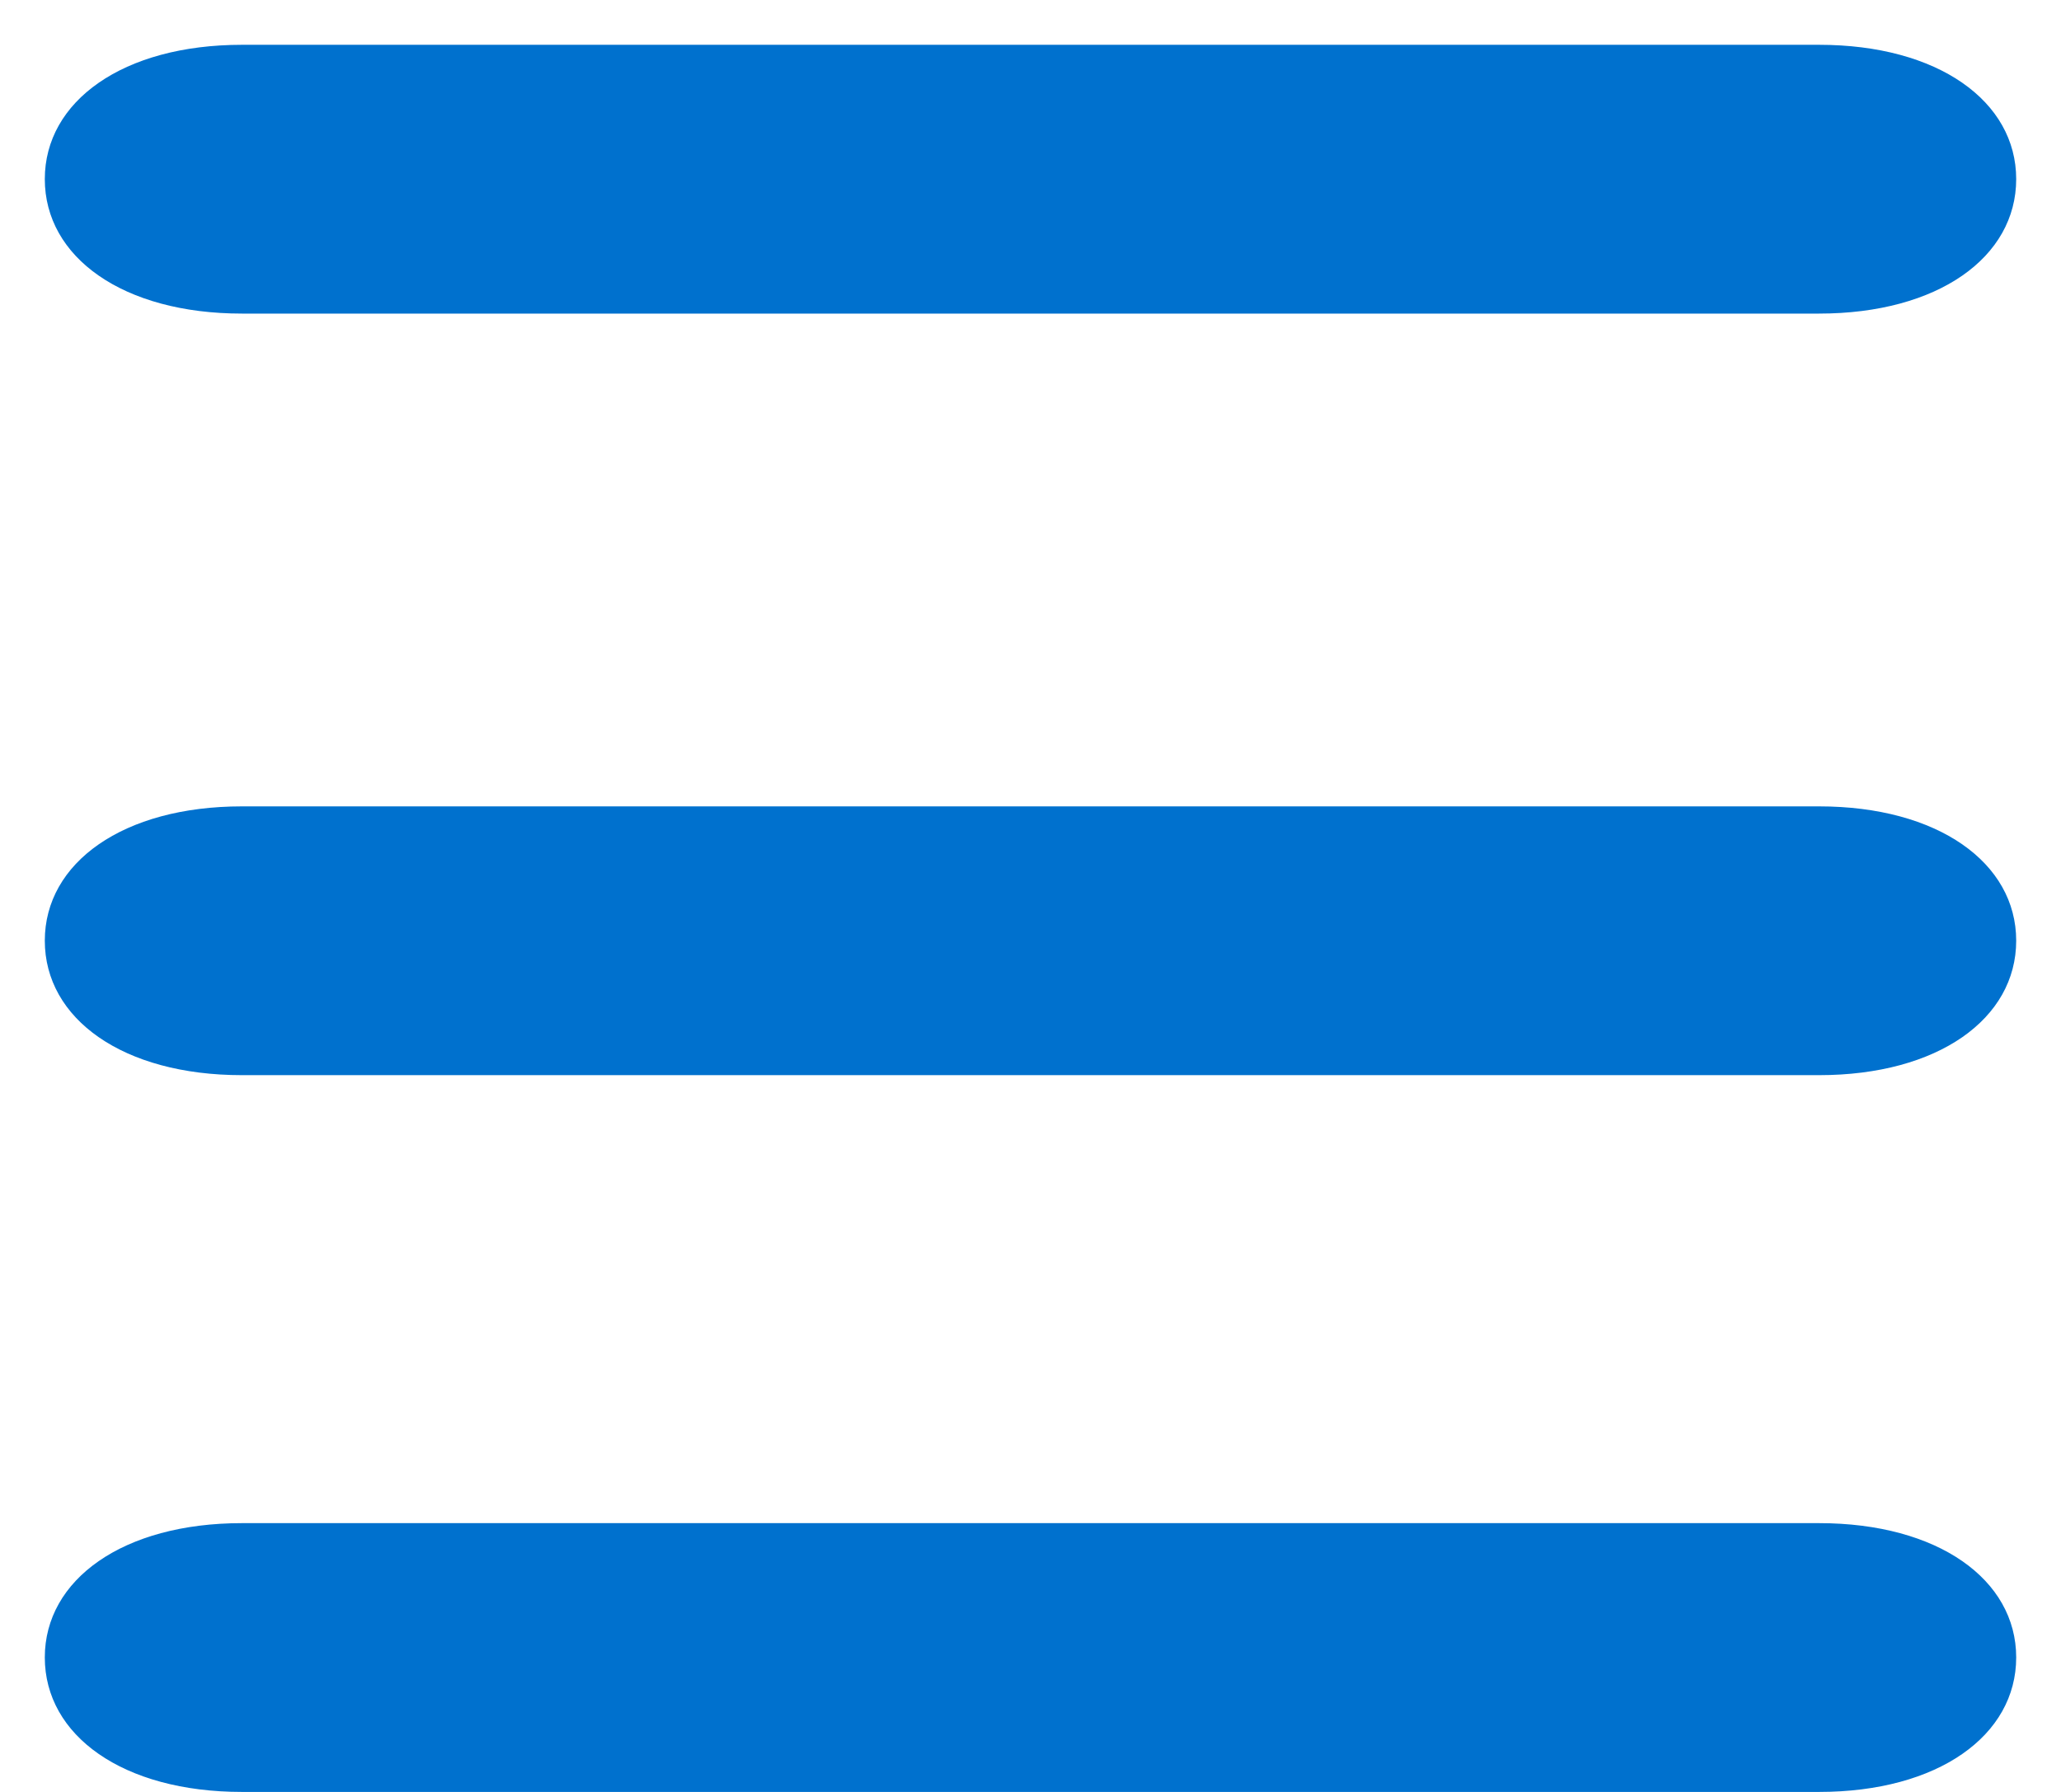 <?xml version="1.0" encoding="UTF-8"?>
<svg width="23px" height="20px" viewBox="0 0 23 20" version="1.1" xmlns="http://www.w3.org/2000/svg" xmlns:xlink="http://www.w3.org/1999/xlink">
    <defs></defs>
    <g id="Assets" stroke="none" stroke-width="1" fill="none" fill-rule="evenodd">
        <g id="Assets-Mobile" transform="translate(-133, -594)" fill="#0071CE">
            <g id="menu-hamburguer-azul" transform="translate(133, 594)">
                <path d="M10,1.7 L10,19.3 C10,20.628 10.63,21.5 11.499,21.5 C12.371,21.5 13,20.628 13,19.3 L13,1.7 C13,0.372 12.371,-0.5 11.499,-0.5 C10.63,-0.5 10,0.372 10,1.7 Z" id="Fill-7-Copy-2" transform="translate(11.5, 10.5) rotate(-270) translate(-11.5, -10.5) "></path>
                <path d="M10,-6.8 L10,10.8 C10,12.128 10.63,13 11.499,13 C12.371,13 13,12.128 13,10.8 L13,-6.8 C13,-8.128 12.371,-9 11.499,-9 C10.63,-9 10,-8.128 10,-6.8 Z" id="Fill-7-Copy-3" transform="translate(11.5, 2) rotate(-270) translate(-11.5, -2) "></path>
                <path d="M10,9.7 L10,27.3 C10,28.628 10.63,29.5 11.499,29.5 C12.371,29.5 13,28.628 13,27.3 L13,9.7 C13,8.372 12.371,7.5 11.499,7.5 C10.63,7.5 10,8.372 10,9.7 Z" id="Fill-7-Copy-4" transform="translate(11.5, 18.5) rotate(-270) translate(-11.5, -18.5) "></path>
            </g>
        </g>
    </g>
</svg>